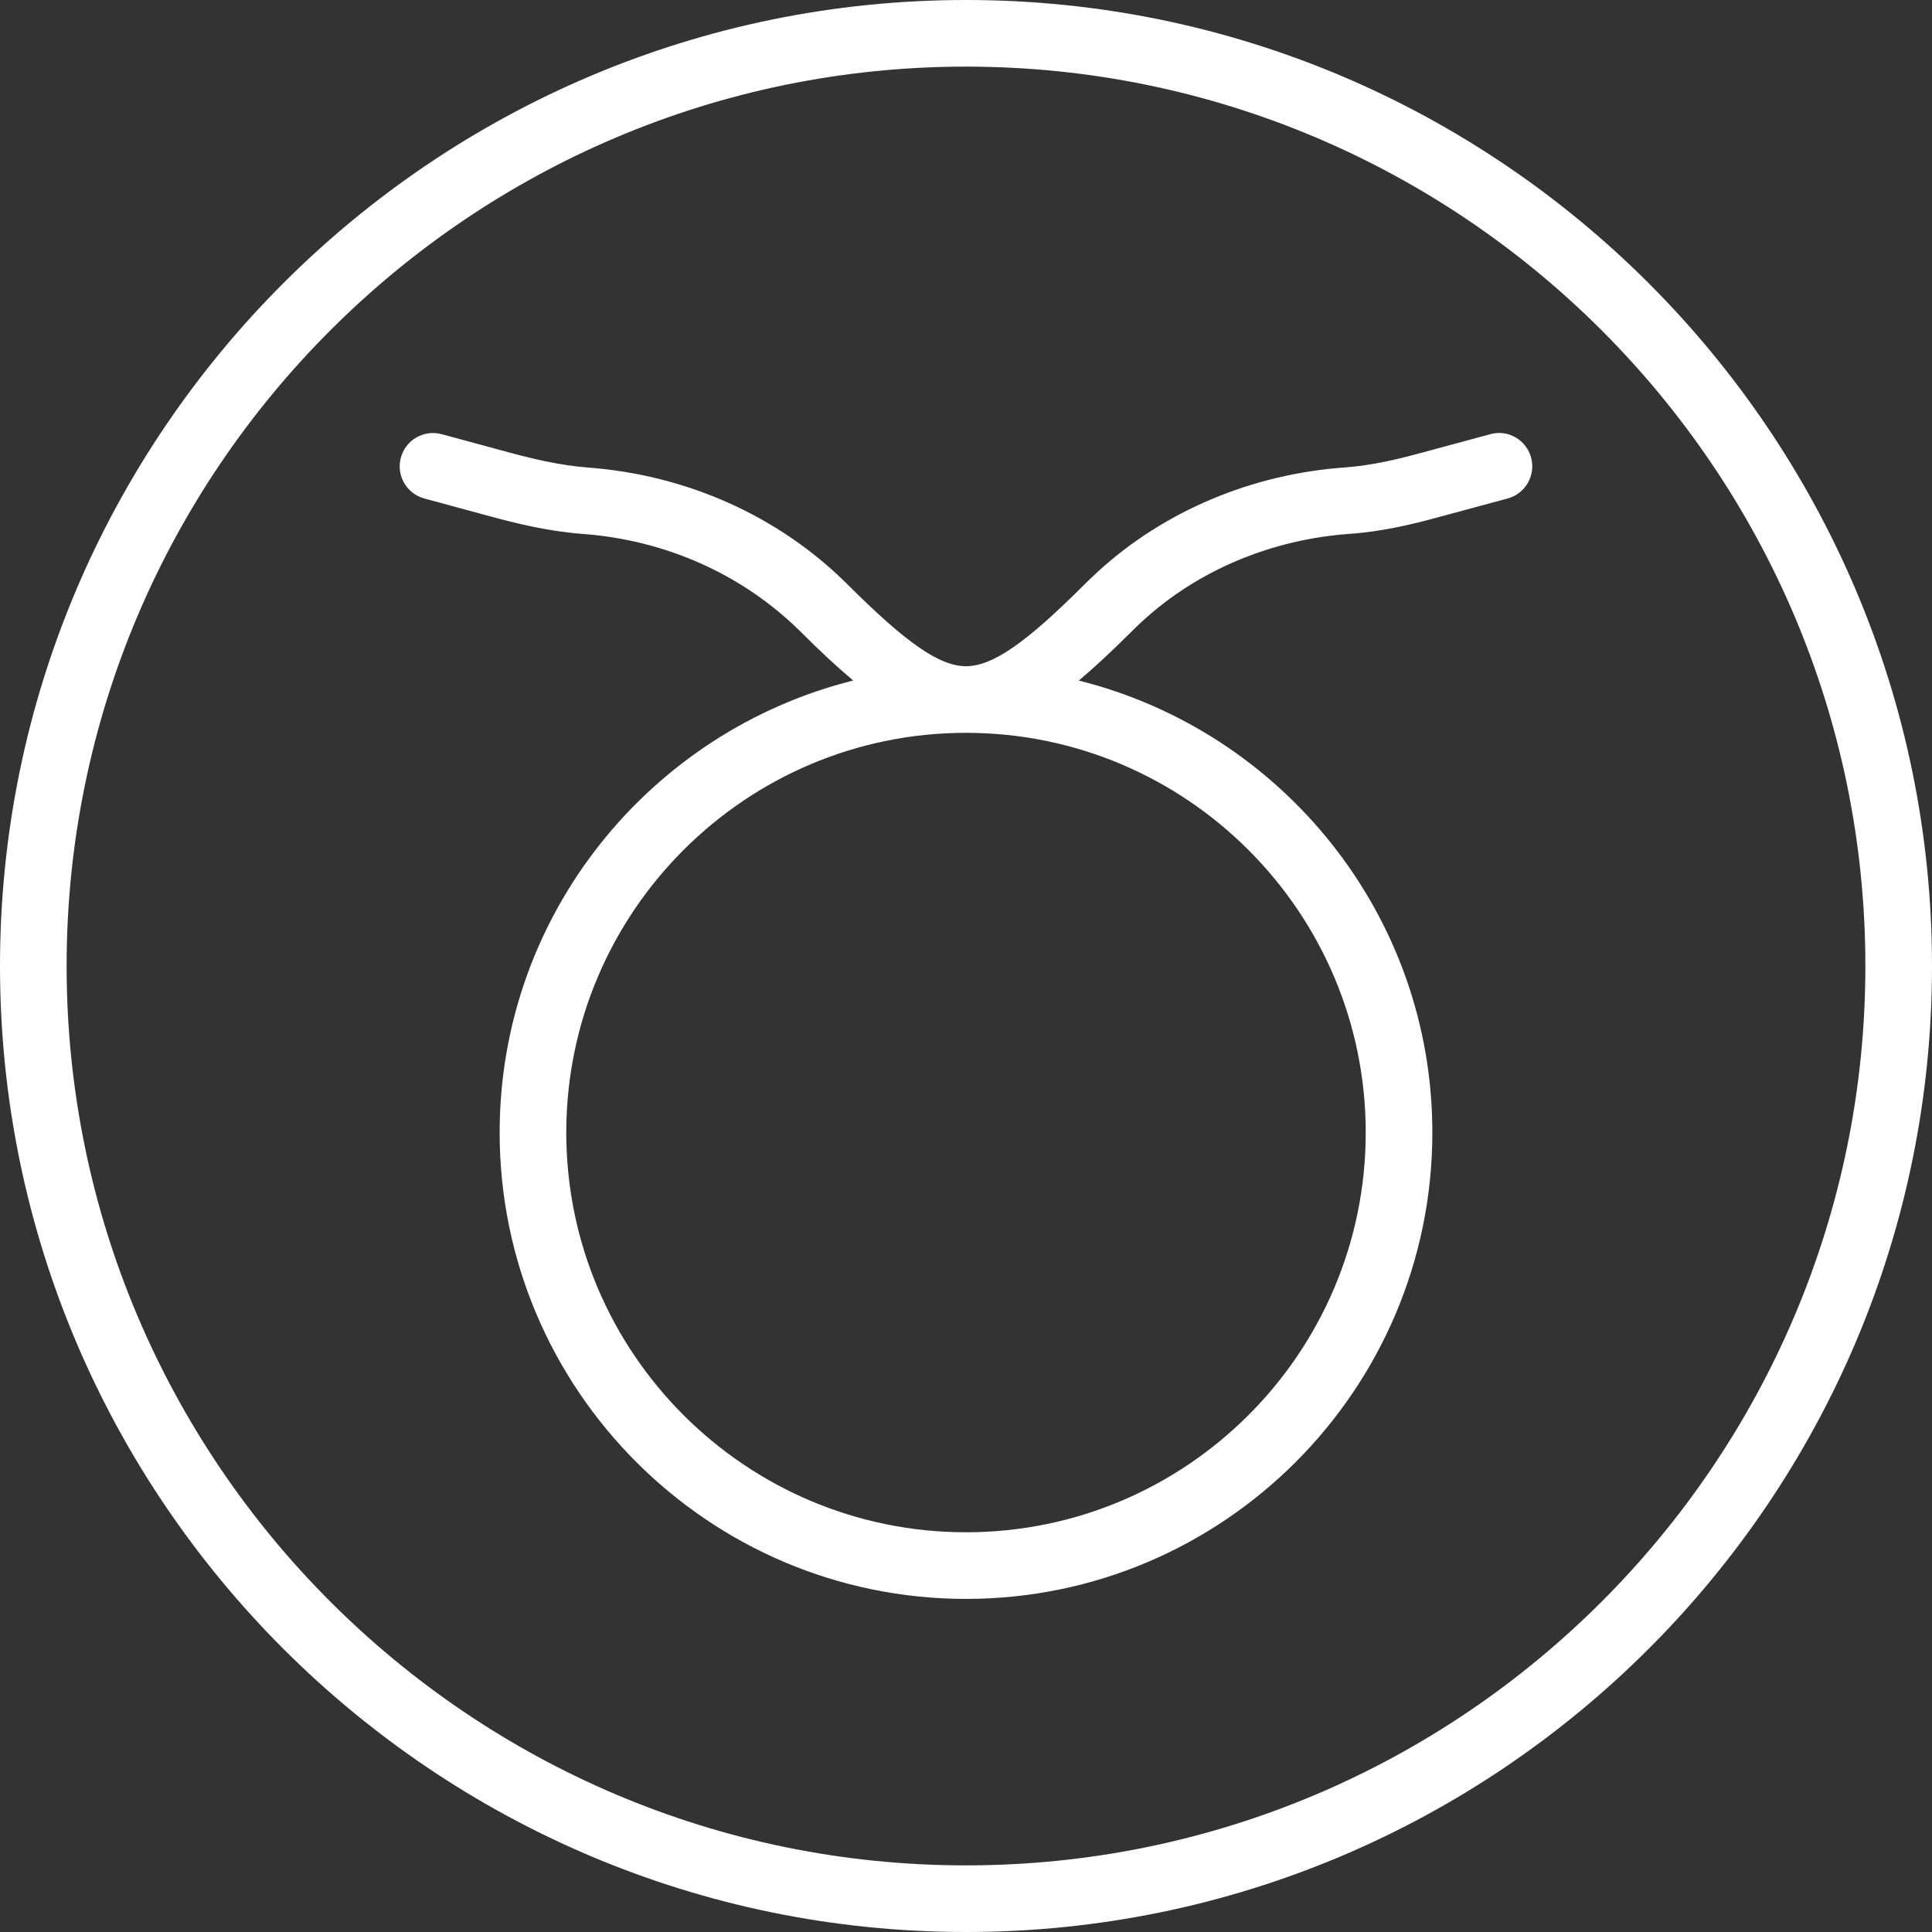 <?xml version="1.0" encoding="iso-8859-1"?>
<!-- Generator: Adobe Illustrator 19.0.0, SVG Export Plug-In . SVG Version: 6.00 Build 0)  -->
<svg version="1.1" id="Capa_1" xmlns="http://www.w3.org/2000/svg" xmlns:xlink="http://www.w3.org/1999/xlink" x="0px" y="0px"
	 viewBox="0 0 58 58" style="enable-background:new 0 0 58 58;" xml:space="preserve">
<rect x="0" y="0" width="58" height="58" fill="#333333" stroke="none"/>
<g>
	<g fill="#ffffff">
		<path d="M29,0C13.009,0,0,13.01,0,29s13.009,29,29,29s29-13.01,29-29S44.991,0,29,0z M29,56C14.112,56,2,43.888,2,29
			S14.112,2,29,2s27,12.112,27,27S43.888,56,29,56z"/>
		<path d="M44.739,13.035l-2.163,0.584c-0.602,0.163-1.395,0.356-2.19,0.413c-2.8,0.197-5.437,1.308-7.424,3.127
			c-0.15,0.138-0.289,0.27-0.415,0.396C30.787,19.314,29.792,20,29,20s-1.787-0.686-3.588-2.486
			c-2.038-2.021-4.792-3.255-7.757-3.478c-0.853-0.063-1.698-0.271-2.413-0.464l-1.981-0.537c-0.536-0.146-1.082,0.171-1.227,0.703
			c-0.145,0.533,0.17,1.082,0.704,1.227l1.981,0.537c0.806,0.219,1.767,0.453,2.787,0.528c2.49,0.187,4.798,1.218,6.533,2.938
			c0.563,0.563,1.08,1.046,1.575,1.462C19.528,21.951,15,27.449,15,34c0,7.72,6.28,14,14,14s14-6.28,14-14
			c0-6.55-4.528-12.048-10.614-13.569c0.495-0.416,1.012-0.9,1.575-1.463c0.106-0.106,0.224-0.219,0.351-0.335
			c1.655-1.516,3.862-2.441,6.214-2.607c0.968-0.067,1.883-0.29,2.572-0.477l2.163-0.585c0.533-0.144,0.848-0.692,0.704-1.226
			C45.821,13.205,45.272,12.884,44.739,13.035z M41,34c0,6.617-5.383,12-12,12s-12-5.383-12-12s5.383-12,12-12S41,27.383,41,34z"/>
	</g>
</g>
<g>
</g>
<g>
</g>
<g>
</g>
<g>
</g>
<g>
</g>
<g>
</g>
<g>
</g>
<g>
</g>
<g>
</g>
<g>
</g>
<g>
</g>
<g>
</g>
<g>
</g>
<g>
</g>
<g>
</g>
</svg>
